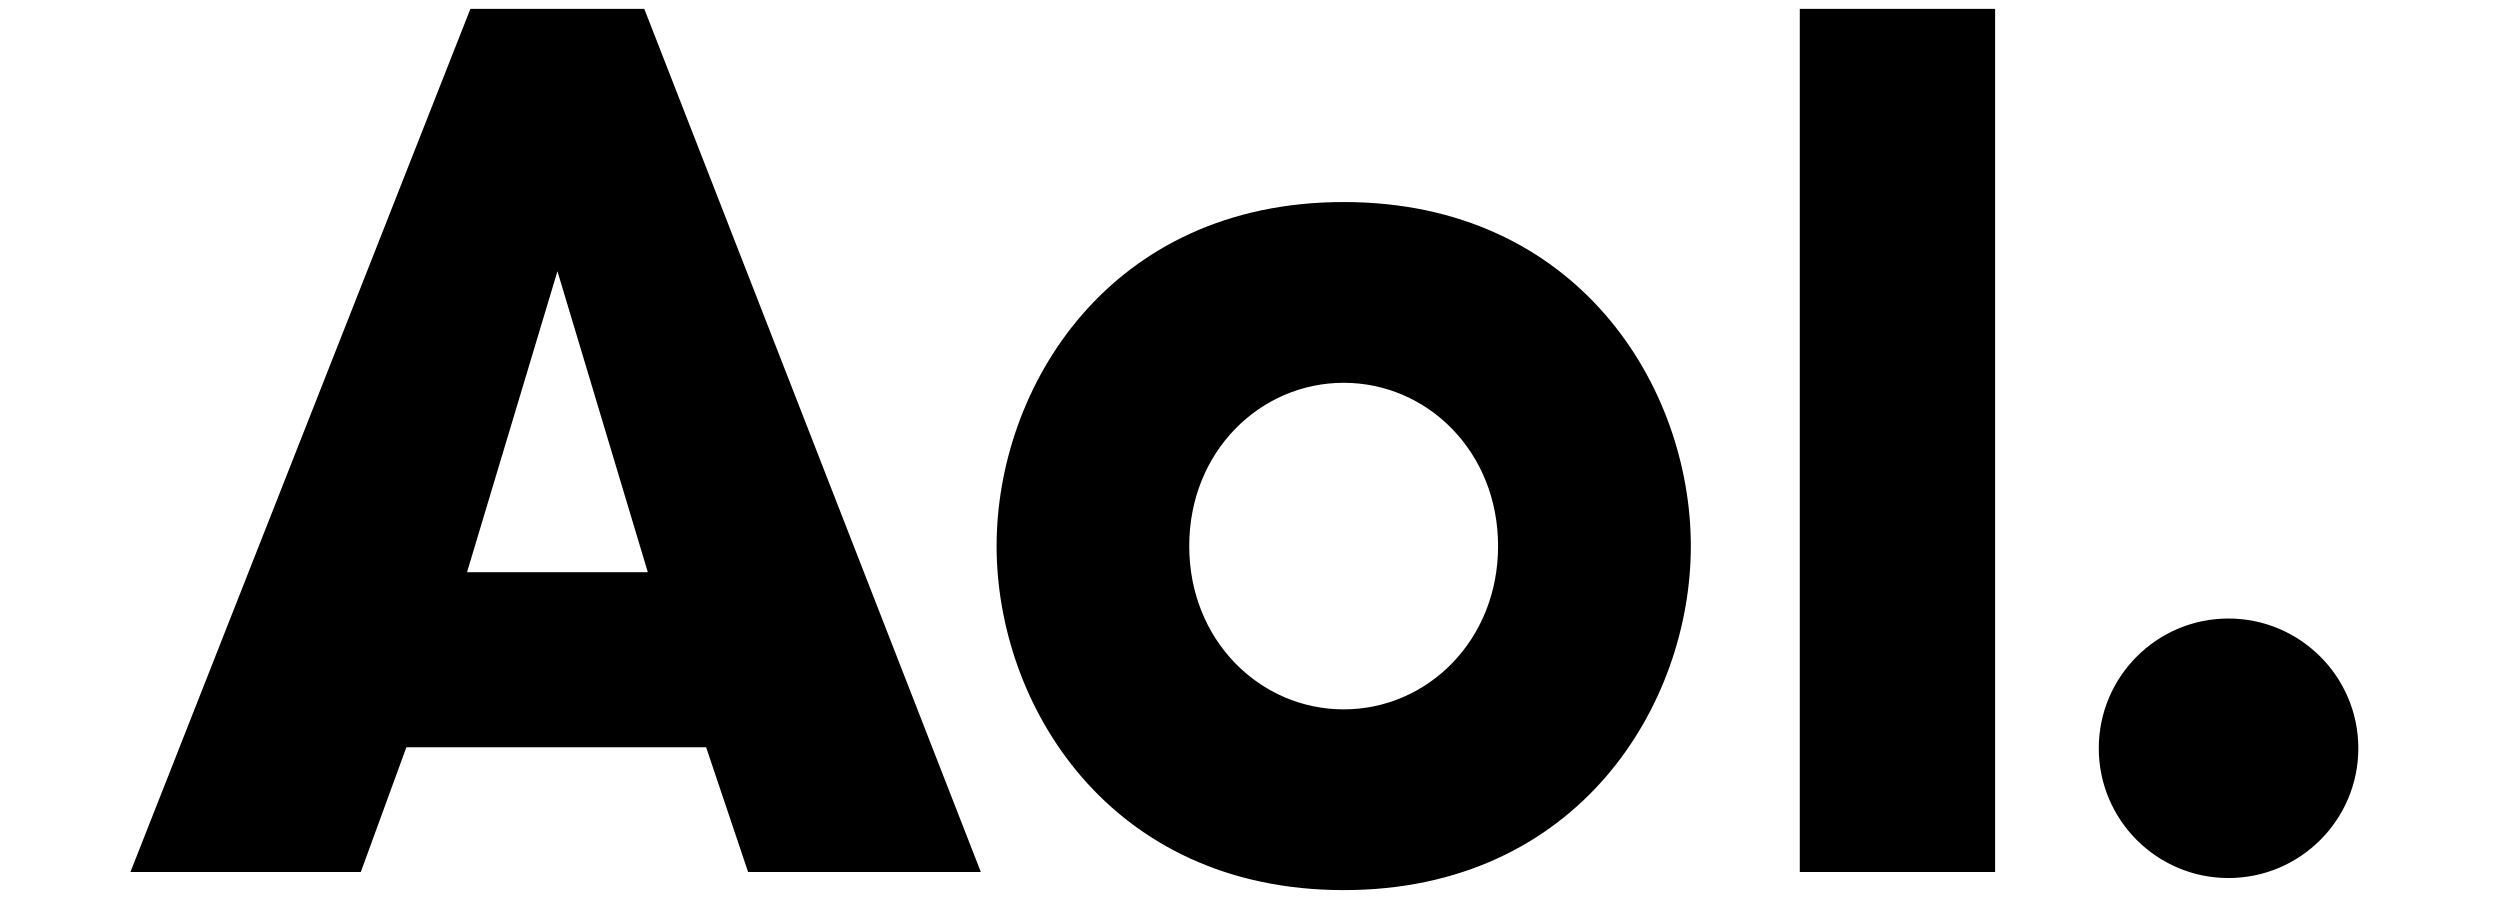 <svg xmlns="http://www.w3.org/2000/svg" viewBox="0 78 256 101" height="28" width="78"><path d="M 138.551 100.738 C 164.939 100.738 177.613 121.602 177.613 139.453 C 177.613 157.305 164.939 178.175 138.55 178.175 C 112.15 178.175 99.481 157.305 99.481 139.453 C 99.481 121.603 112.15 100.738 138.547 100.738 M 138.547 157.834 C 147.947 157.834 155.919 150.084 155.919 139.453 C 155.919 128.82 147.947 121.081 138.545 121.081 C 129.139 121.081 121.161 128.82 121.161 139.453 C 121.161 150.084 129.139 157.834 138.545 157.834 M 189.874 79 H 211.857 V 176.14 H 189.874 Z M 238.119 147.61 C 230.056 147.61 223.524 154.16 223.524 162.213 C 223.524 170.275 230.059 176.817 238.119 176.817 C 246.185 176.817 252.734 170.273 252.734 162.213 C 252.734 154.159 246.185 147.61 238.119 147.61 M 59.833 79 H 40.261 L 2 176.137 H 27.927 L 33.056 162.099 H 66.791 L 71.514 176.137 H 97.707 L 59.833 79 Z M 39.881 142.395 L 50.057 108.527 L 60.228 142.399 H 39.88 Z"></path></svg>